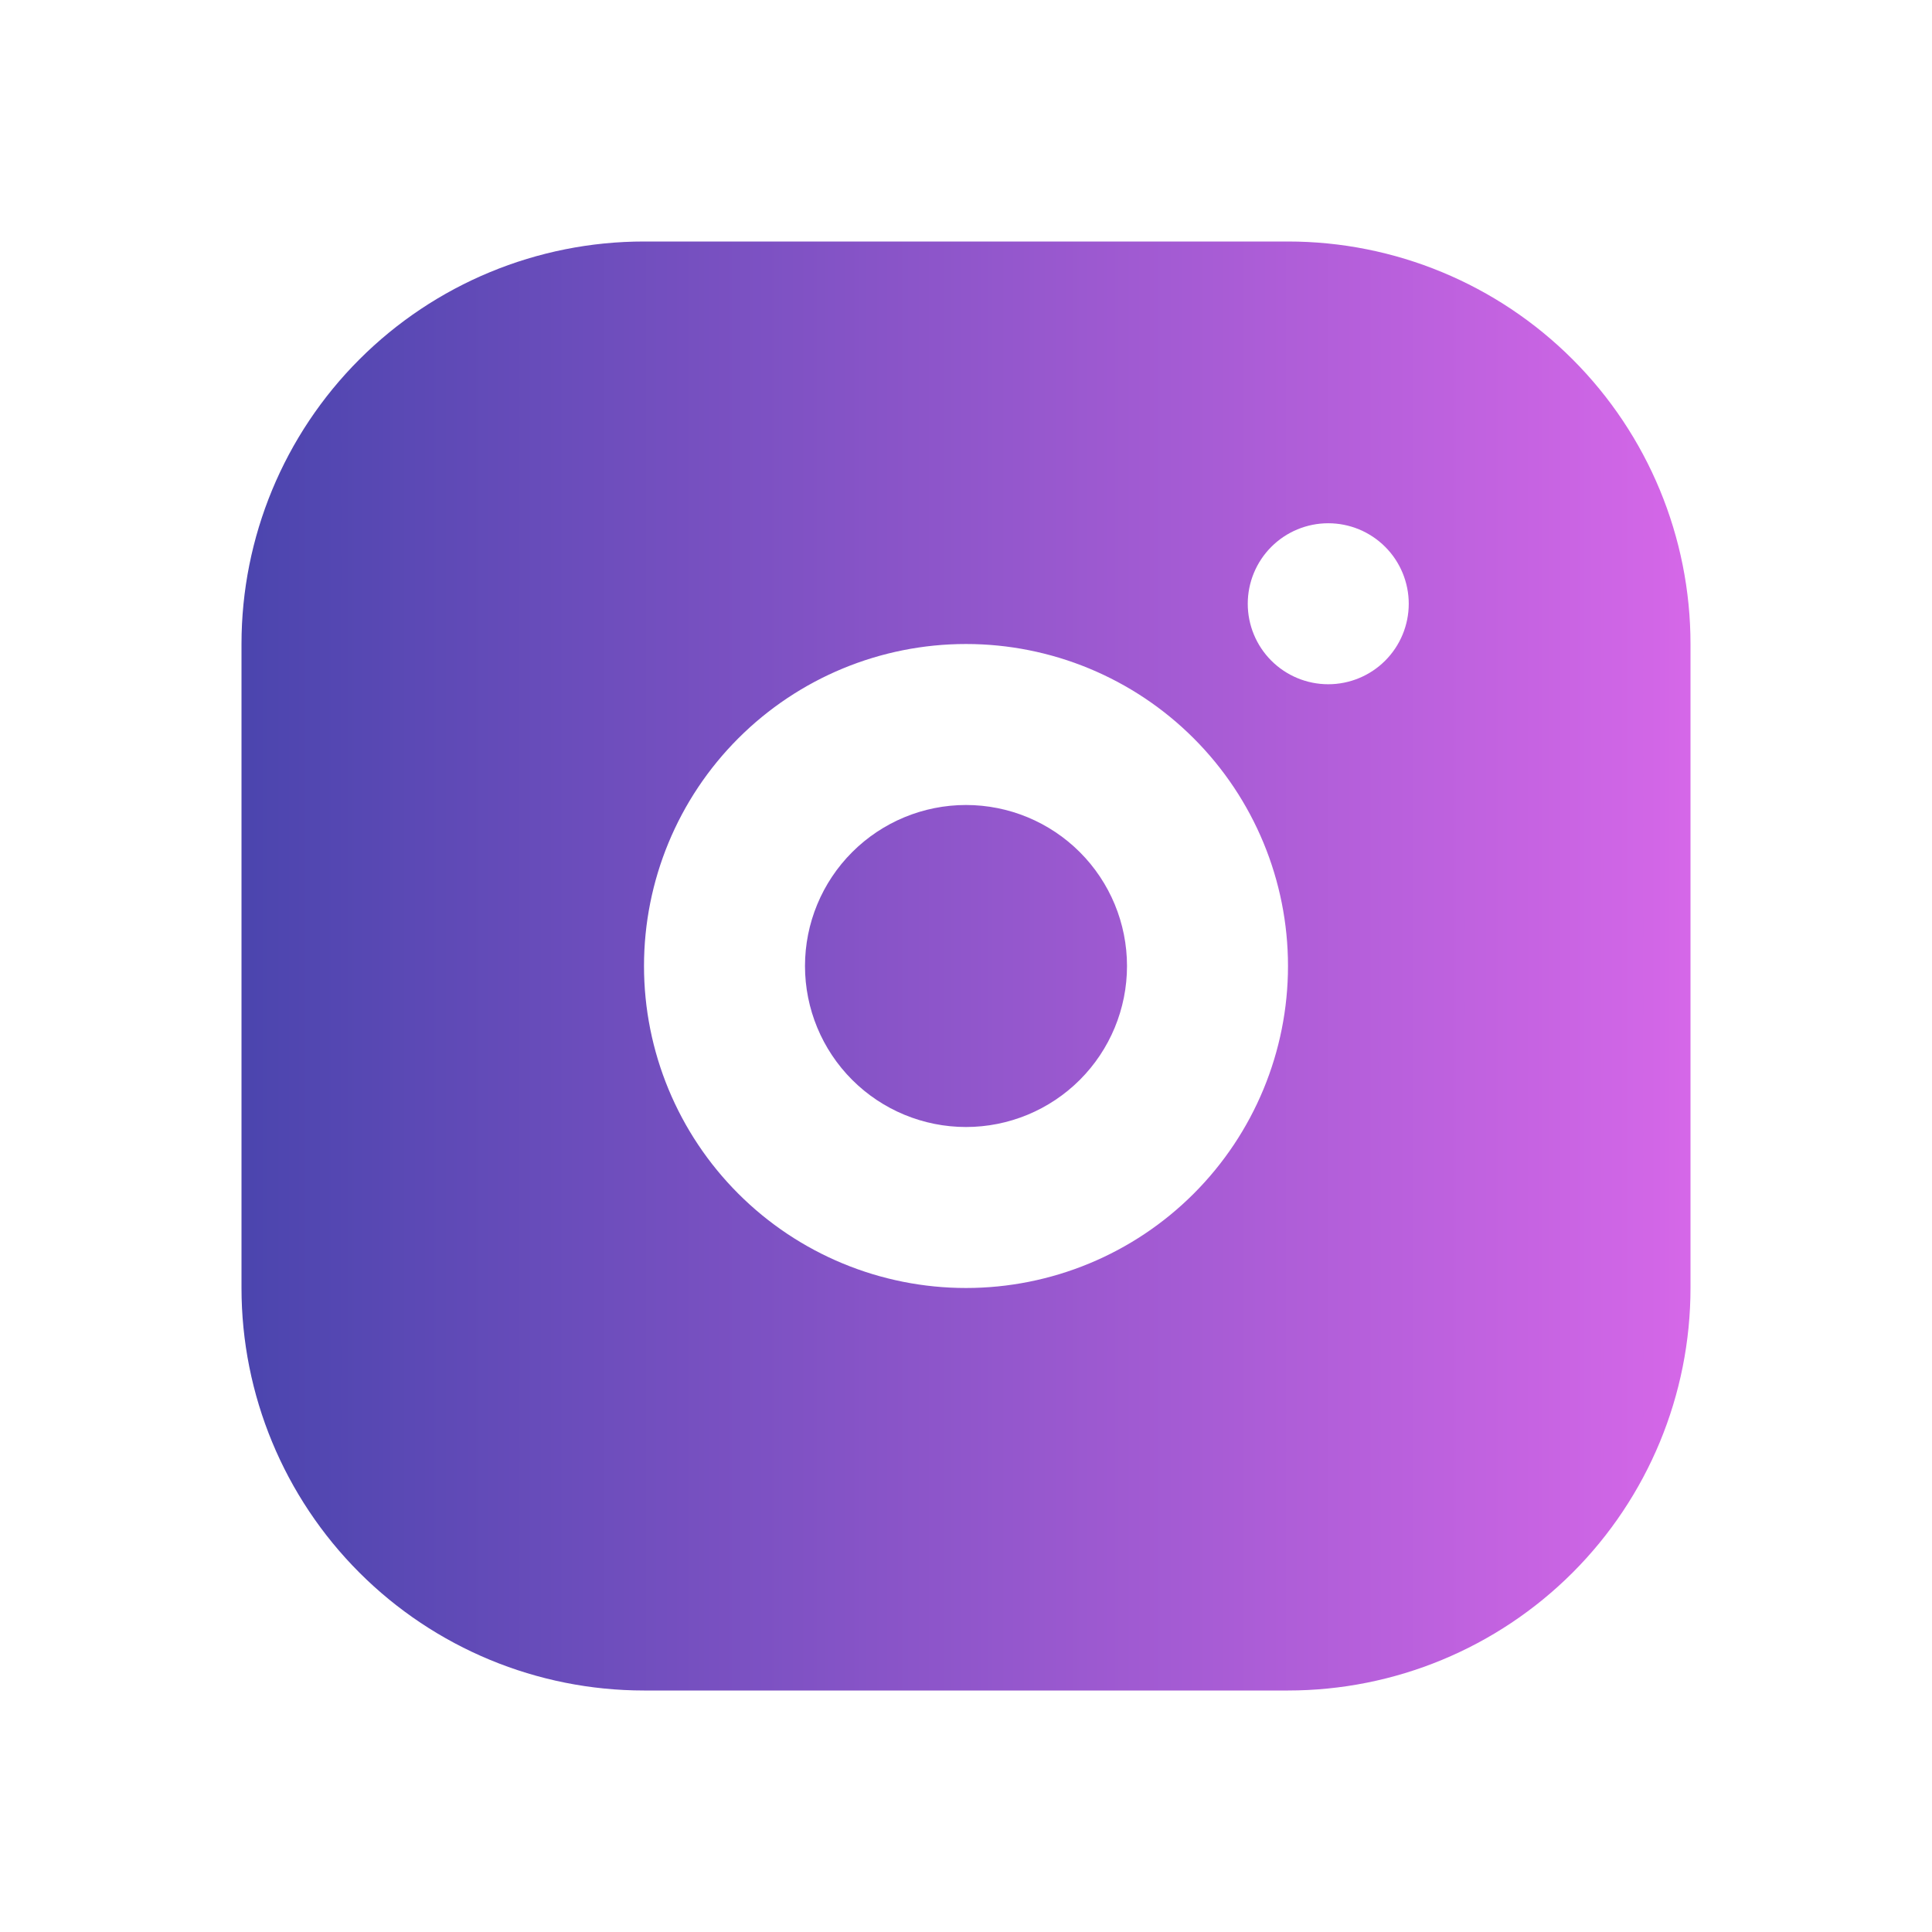 <svg width="128" height="128" viewBox="0 0 128 128" fill="none" xmlns="http://www.w3.org/2000/svg">
<path d="M85.333 16C92.406 16 99.189 18.809 104.19 23.811C109.19 28.811 112 35.594 112 42.667V85.333C112 92.406 109.19 99.189 104.19 104.19C99.189 109.19 92.406 112 85.333 112H42.667C35.594 112 28.811 109.19 23.811 104.19C18.809 99.189 16 92.406 16 85.333V42.667C16 35.594 18.809 28.811 23.811 23.811C28.811 18.809 35.594 16 42.667 16H85.333ZM64 42.667C58.342 42.667 52.916 44.914 48.915 48.915C44.914 52.916 42.667 58.342 42.667 64C42.667 69.658 44.914 75.084 48.915 79.085C52.916 83.086 58.342 85.333 64 85.333C69.658 85.333 75.084 83.086 79.085 79.085C83.086 75.084 85.333 69.658 85.333 64C85.333 58.342 83.086 52.916 79.085 48.915C75.084 44.914 69.658 42.667 64 42.667ZM64 53.333C66.829 53.333 69.542 54.457 71.543 56.458C73.543 58.458 74.667 61.171 74.667 64C74.667 66.829 73.543 69.542 71.543 71.543C69.542 73.543 66.829 74.667 64 74.667C61.171 74.667 58.458 73.543 56.458 71.543C54.457 69.542 53.333 66.829 53.333 64C53.333 61.171 54.457 58.458 56.458 56.458C58.458 54.457 61.171 53.333 64 53.333ZM88 34.667C86.585 34.667 85.229 35.229 84.229 36.229C83.229 37.229 82.667 38.586 82.667 40C82.667 41.414 83.229 42.771 84.229 43.771C85.229 44.771 86.585 45.333 88 45.333C89.415 45.333 90.771 44.771 91.771 43.771C92.771 42.771 93.333 41.414 93.333 40C93.333 38.586 92.771 37.229 91.771 36.229C90.771 35.229 89.415 34.667 88 34.667Z" fill="url(#paint0_linear_212_16378)"/>
<defs>
<linearGradient id="paint0_linear_212_16378" x1="16" y1="64" x2="112" y2="64" gradientUnits="userSpaceOnUse">
<stop stop-color="#4B45AE"/>
<stop offset="1" stop-color="#D567E8"/>
</linearGradient>
</defs>
</svg>
